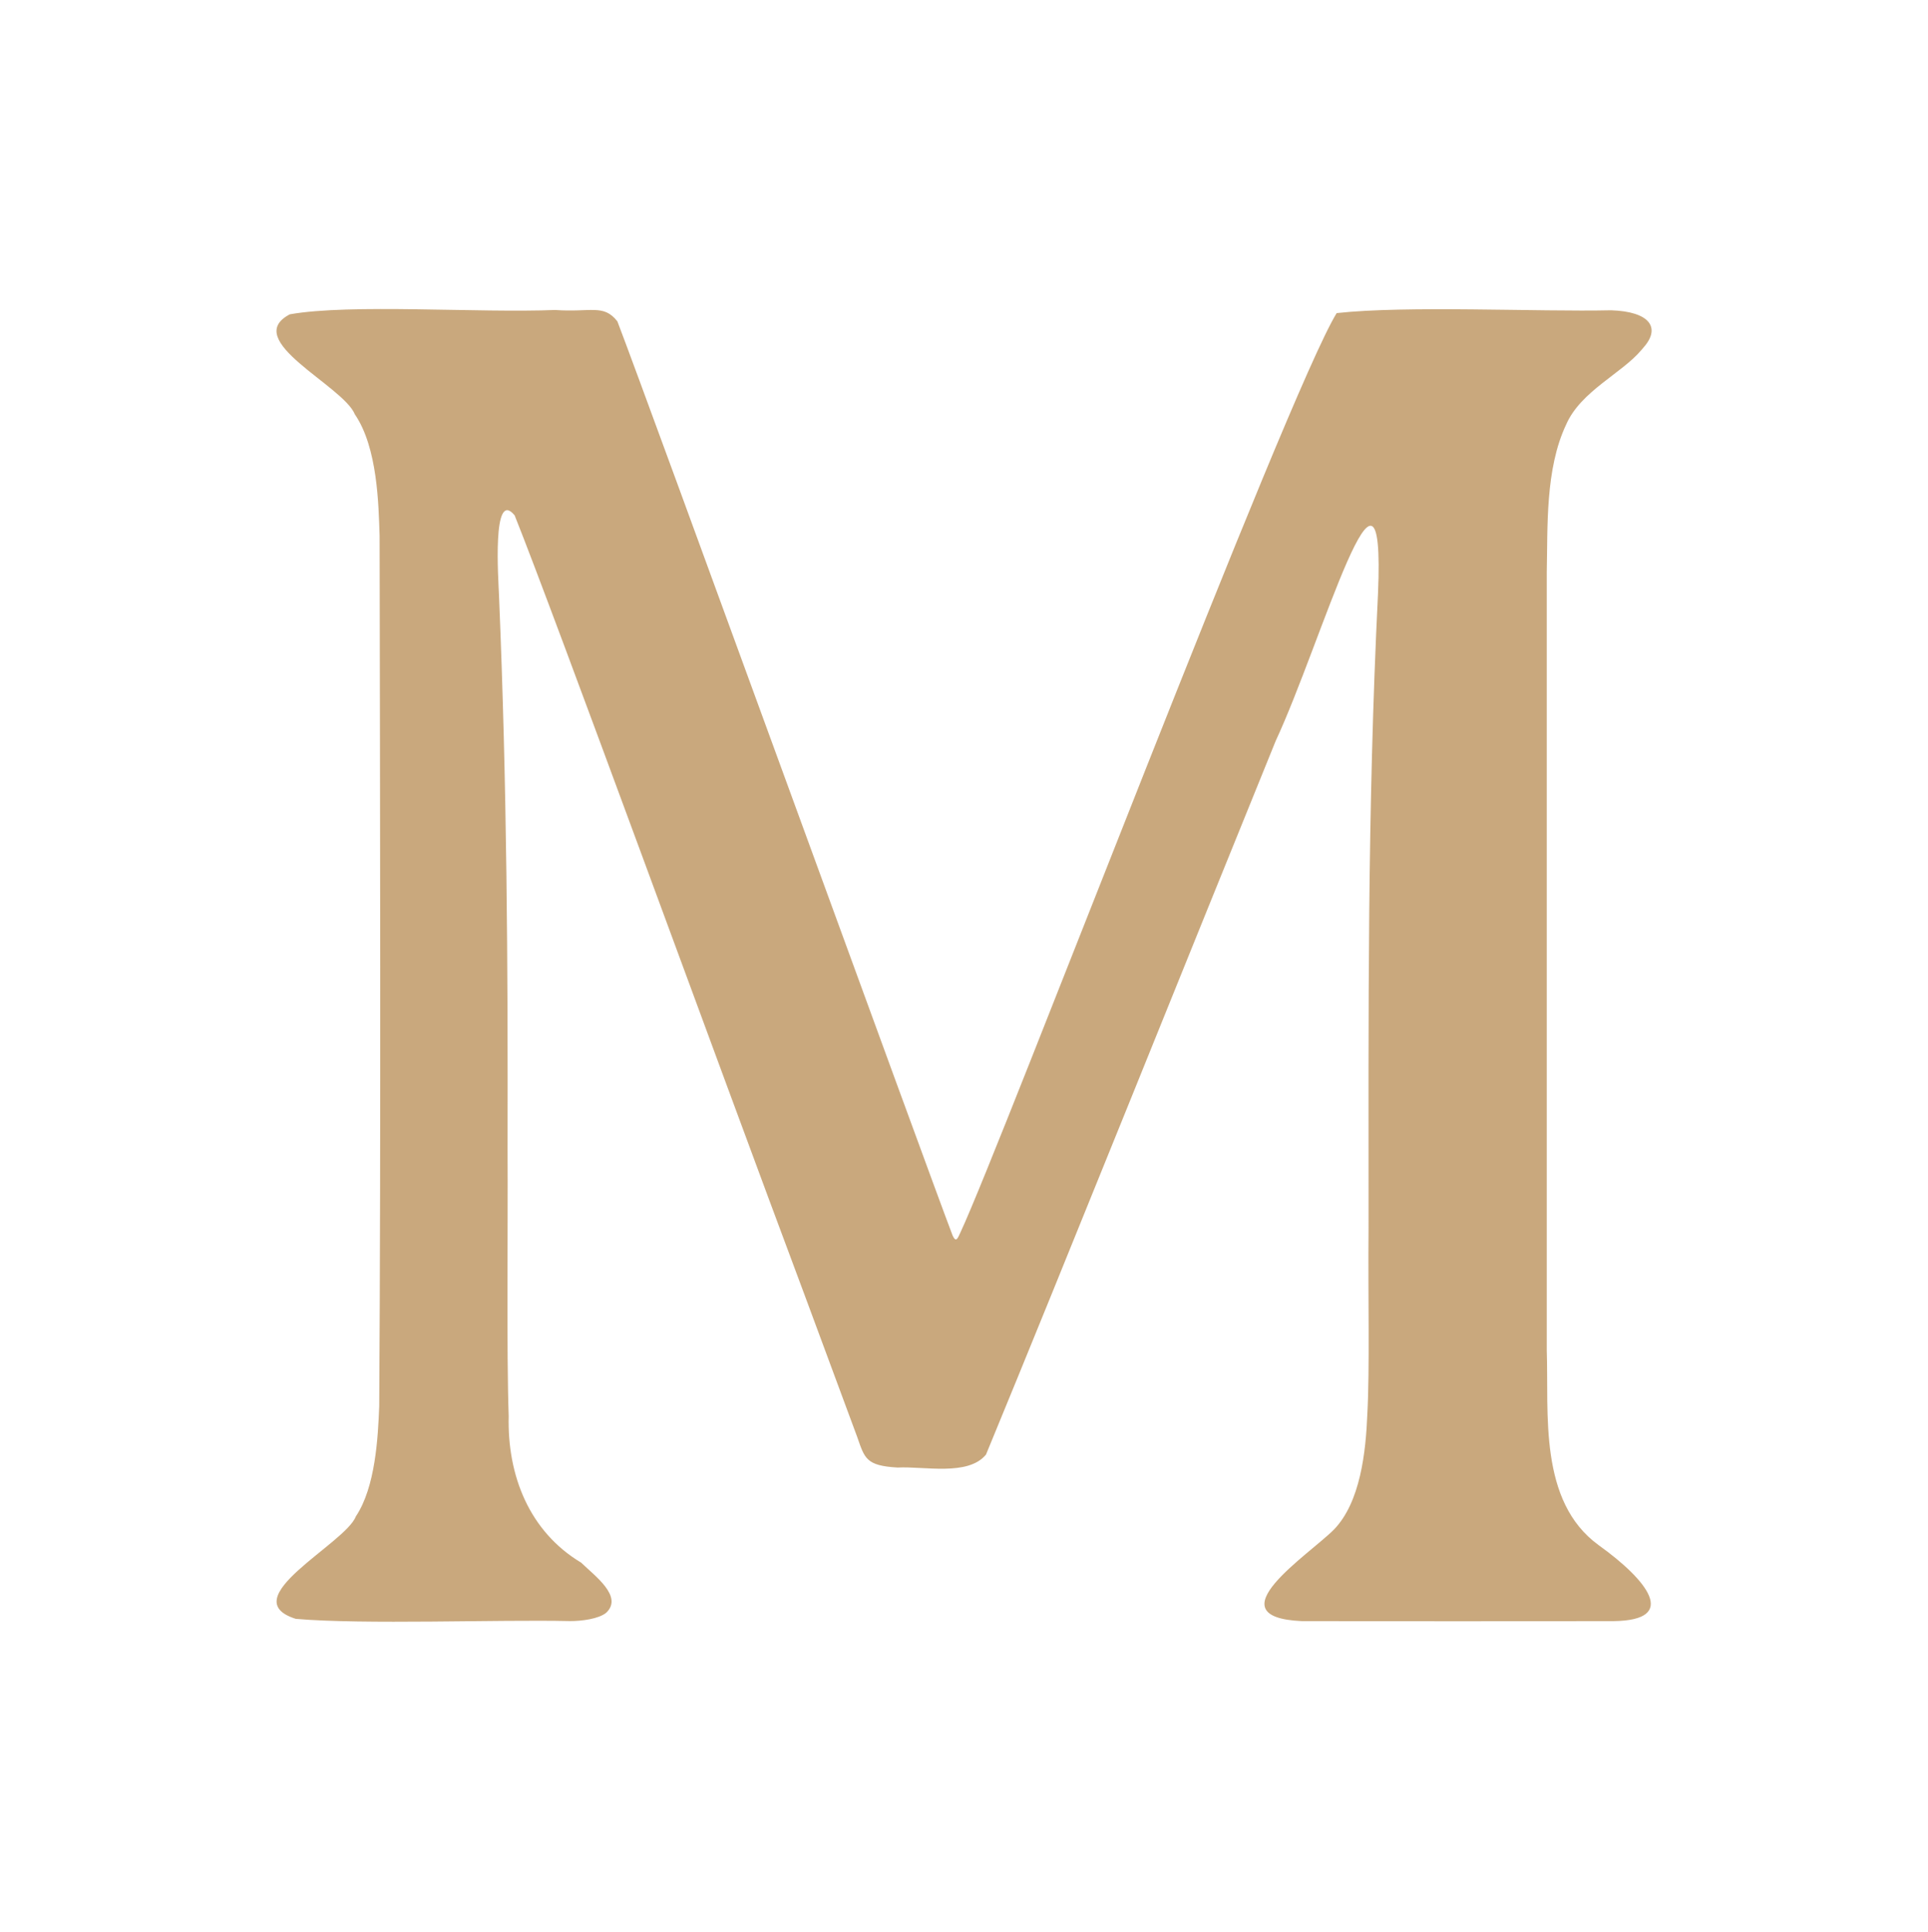 <svg xmlns="http://www.w3.org/2000/svg" width="512" height="513" viewBox="0 0 512 513" fill="none"><path d="M435.89 92.942C430.69 99.152 419.78 103.872 415.92 112.712C410.31 124.552 411.03 139.922 410.76 151.962C410.76 179.182 410.76 325.932 410.76 358.572C411.32 375.312 408.51 398.632 424.51 410.282C437.47 419.582 445.98 430.242 428.54 430.472C409.54 430.532 364.67 430.532 345.66 430.472C321.9 429.372 347.64 412.842 354.27 406.132C361.24 398.882 362.71 385.692 363.11 375.412C363.76 363.462 363.27 344.772 363.43 325.992C363.43 269.072 363.09 215.632 365.94 157.642C368.01 109.392 351.08 170.312 338.77 196.752C316.83 250.662 282.47 336.282 261.84 386.252C257.07 392.052 245.39 389.312 238.36 389.692C229.92 389.212 229.62 387.212 227.64 381.572C224.87 374.102 220.06 361.122 214.04 344.872C189.02 278.052 147.78 164.672 136.67 136.852C130.62 129.492 132.36 153.902 132.52 158.242C134.64 208.932 134.88 255.602 134.79 305.172C134.91 326.822 134.5 359.112 135.09 376.062C134.7 391.822 140.57 406.702 154.35 414.962C157.98 418.492 165.56 423.942 160.98 428.252C159.03 429.862 154.52 430.482 151.34 430.462C132.09 430.032 96.71 431.442 78.55 429.872C61.72 424.552 91.75 409.912 94.49 402.682C99.73 394.882 100.38 381.612 100.71 373.402C101.17 300.512 100.92 212.122 100.81 142.272C100.53 134.132 100.31 118.912 94.24 110.032C91.15 102.392 63.86 90.312 76.97 83.462C93.12 80.612 127.2 83.142 147.42 82.312C156.9 83.002 160.26 80.632 163.95 85.332C171.85 105.852 246.87 312.182 252.98 328.092C253.96 330.242 254.42 328.552 255.12 327.112C266.11 303.502 341.7 104.752 354.96 83.142C373.55 81.082 408.37 82.822 427.86 82.392C438 82.732 441.13 86.932 436.52 92.202L435.91 92.922L435.89 92.942Z" fill="#C9A87D"></path></svg>